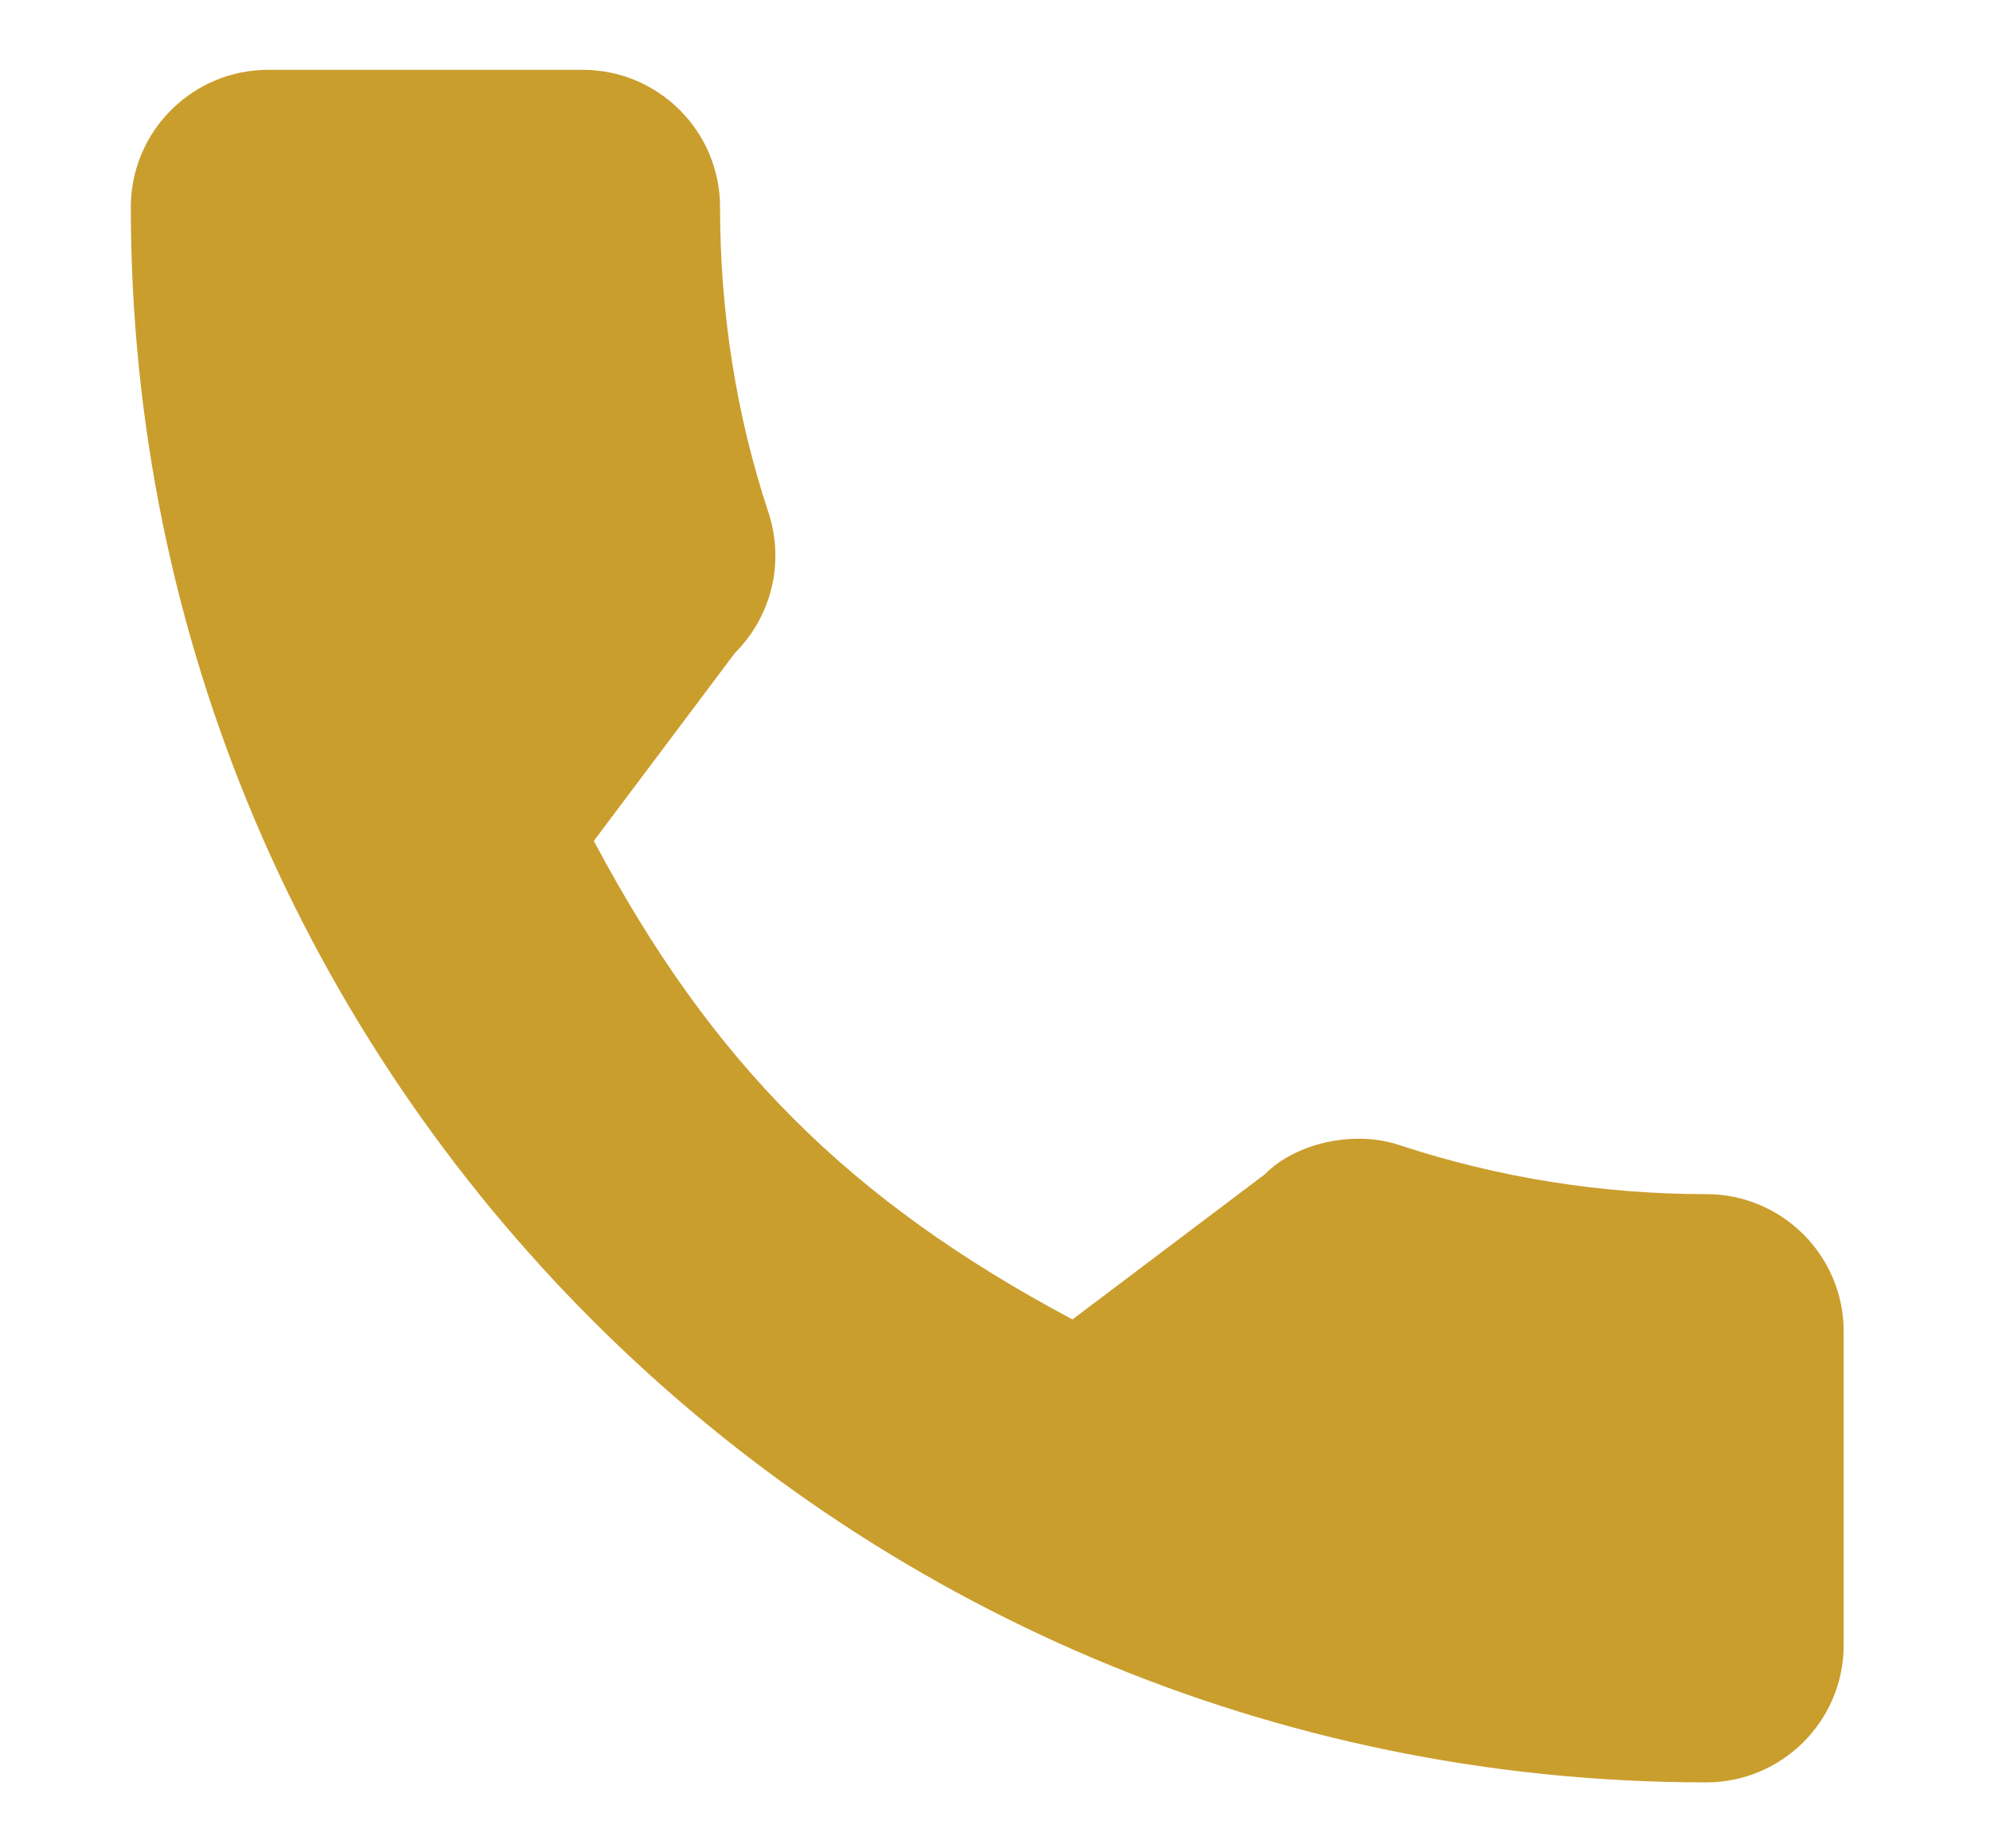 <?xml version="1.0" encoding="utf-8"?>
<!-- Generator: Adobe Illustrator 16.0.0, SVG Export Plug-In . SVG Version: 6.00 Build 0)  -->
<!DOCTYPE svg PUBLIC "-//W3C//DTD SVG 1.1//EN" "http://www.w3.org/Graphics/SVG/1.1/DTD/svg11.dtd">
<svg version="1.1" id="Layer_1" xmlns="http://www.w3.org/2000/svg" xmlns:xlink="http://www.w3.org/1999/xlink" x="0px" y="0px"
	 width="146.793px" height="136.368px" viewBox="0 0 146.793 136.368" enable-background="new 0 0 146.793 136.368"
	 xml:space="preserve">
<path fill="#CA9E2D" d="M125.865,88.1c-7.732,0-15.333-1.218-22.539-3.586c-3.521-1.218-7.864-0.099-10.002,2.106L79.11,97.346
	C62.625,88.561,52.491,78.393,43.804,62.04l10.397-13.852c2.698-2.698,3.686-6.646,2.5-10.332
	c-2.402-7.238-3.586-14.839-3.586-22.571c0-5.594-4.54-10.134-10.134-10.134H19.785C14.191,5.15,9.65,9.69,9.65,15.284
	C9.65,79.38,61.77,131.5,125.865,131.5c5.594,0,10.135-4.541,10.135-10.135V98.234C136,92.641,131.459,88.1,125.865,88.1"/>
</svg>

